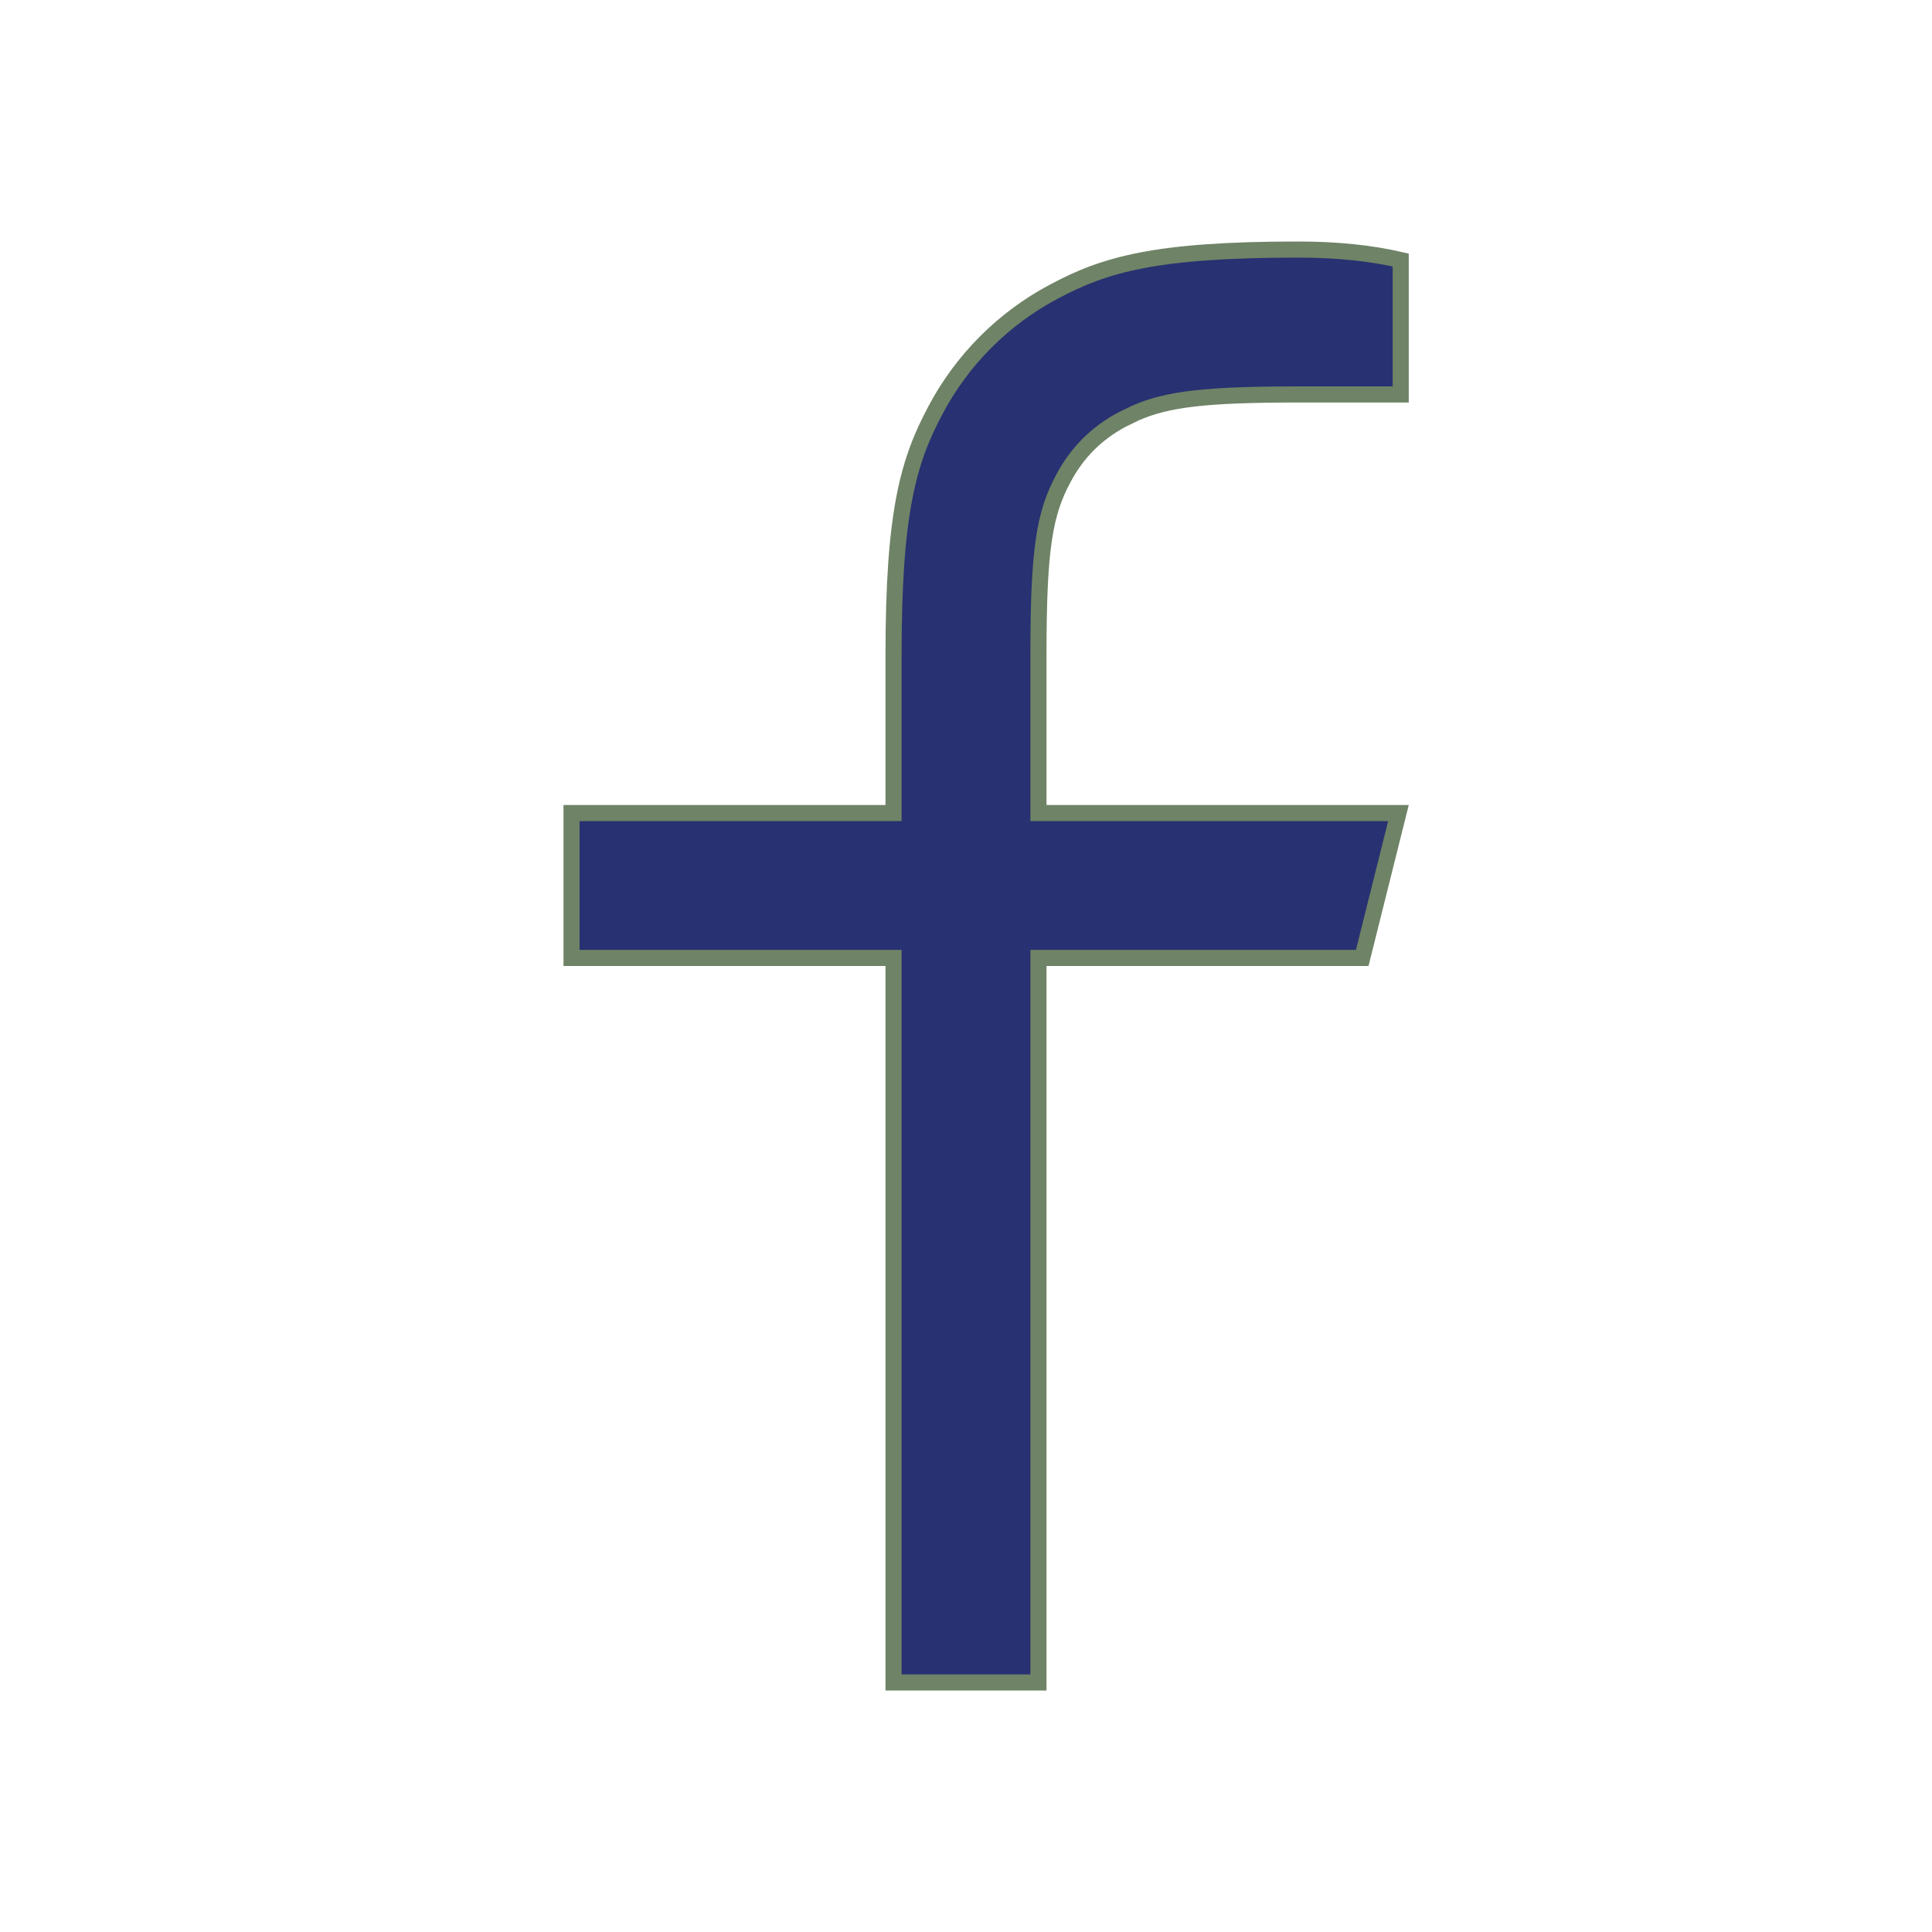 <svg width="24" height="24" viewBox="0 0 24 24" fill="none" xmlns="http://www.w3.org/2000/svg">
<path d="M16.128 3.1C16.611 3.1 17.035 3.145 17.4 3.23V4.9H16.128C14.969 4.9 14.498 4.959 14.107 5.13L13.942 5.21C13.621 5.381 13.381 5.621 13.21 5.942C12.977 6.377 12.9 6.804 12.9 8.128V10.1H17.372L16.922 11.9H12.9V20.9H11.1V11.9H7.1V10.1H11.1V8.128C11.1 6.353 11.285 5.724 11.622 5.093C11.954 4.466 12.466 3.954 13.093 3.622C13.724 3.285 14.353 3.1 16.128 3.1Z" fill="#283172" stroke="#6F8366" stroke-width="0.2"/>
</svg>
